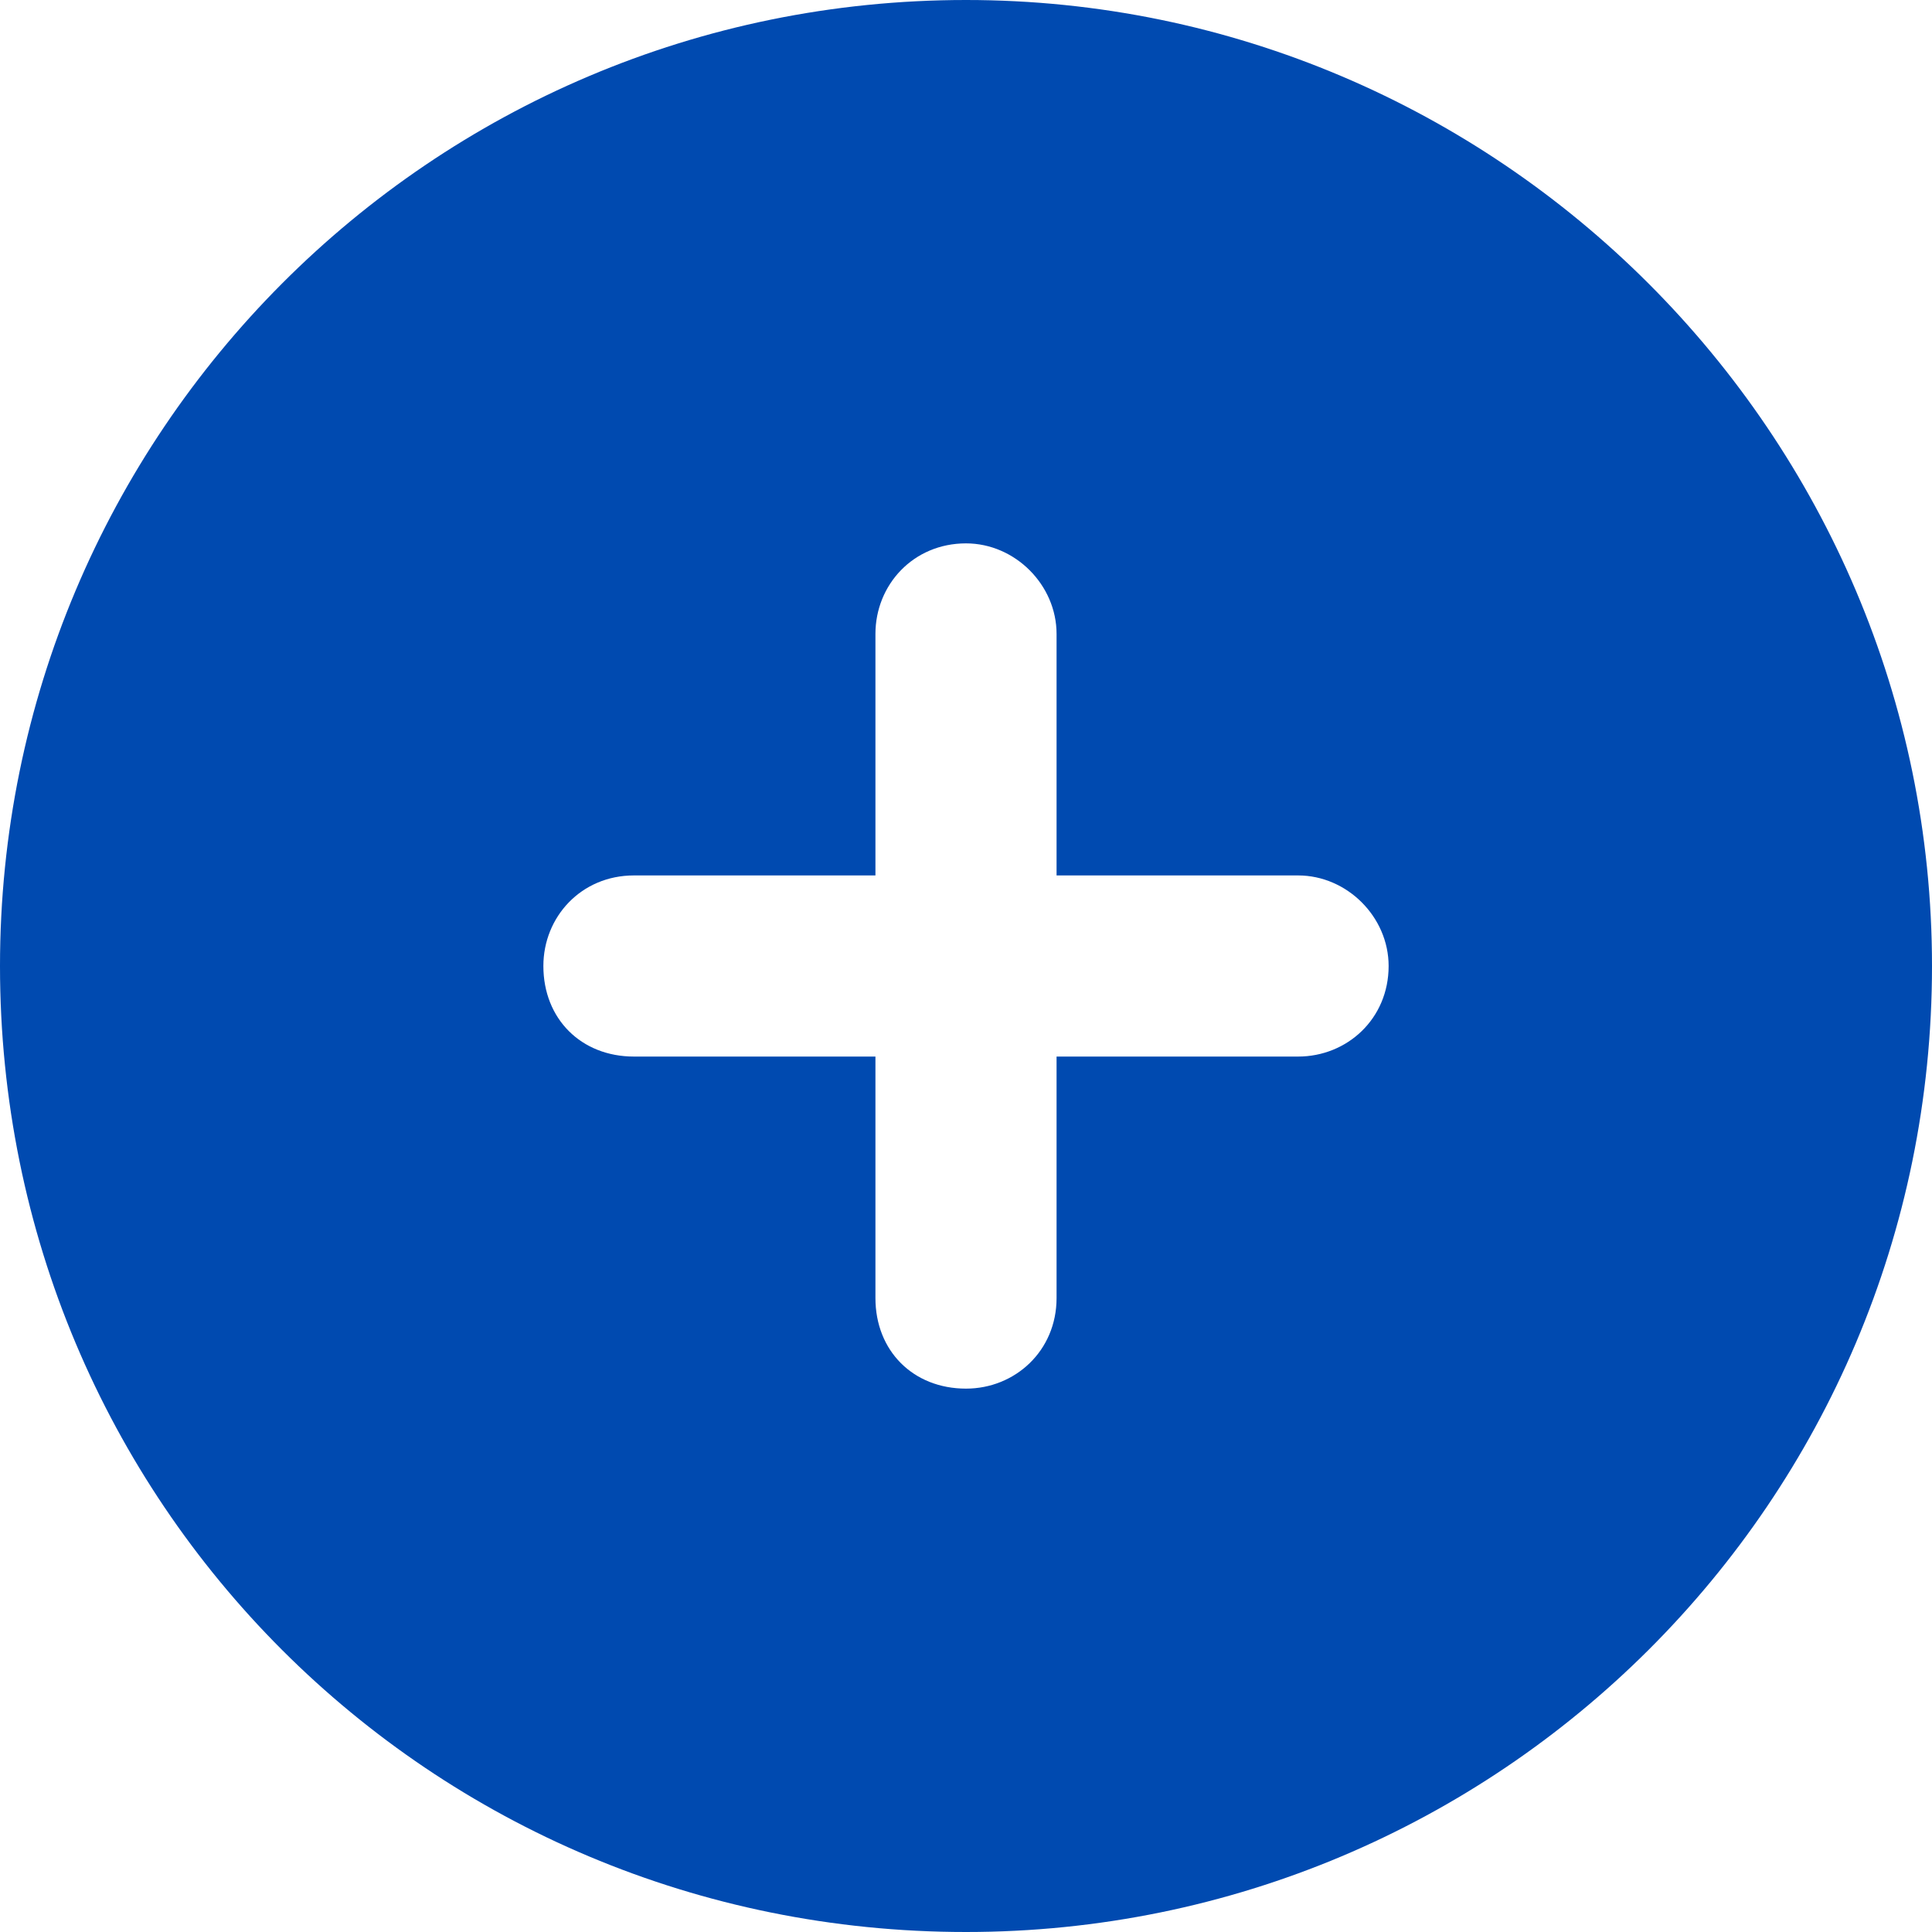 <svg width="32" height="32" viewBox="0 0 32 32" fill="none" xmlns="http://www.w3.org/2000/svg">
<path d="M16 32C7.125 32 0 24.875 0 16C0 7.188 7.125 0 16 0C24.812 0 32 7.188 32 16C32 24.875 24.812 32 16 32ZM14.5 21.5C14.5 22.375 15.125 23 16 23C16.812 23 17.5 22.375 17.5 21.5V17.5H21.5C22.312 17.5 23 16.875 23 16C23 15.188 22.312 14.5 21.5 14.5H17.5V10.5C17.5 9.688 16.812 9 16 9C15.125 9 14.5 9.688 14.5 10.5V14.5H10.5C9.625 14.5 9 15.188 9 16C9 16.875 9.625 17.5 10.5 17.5H14.5V21.5Z" fill="#004AB0"/>
</svg>
